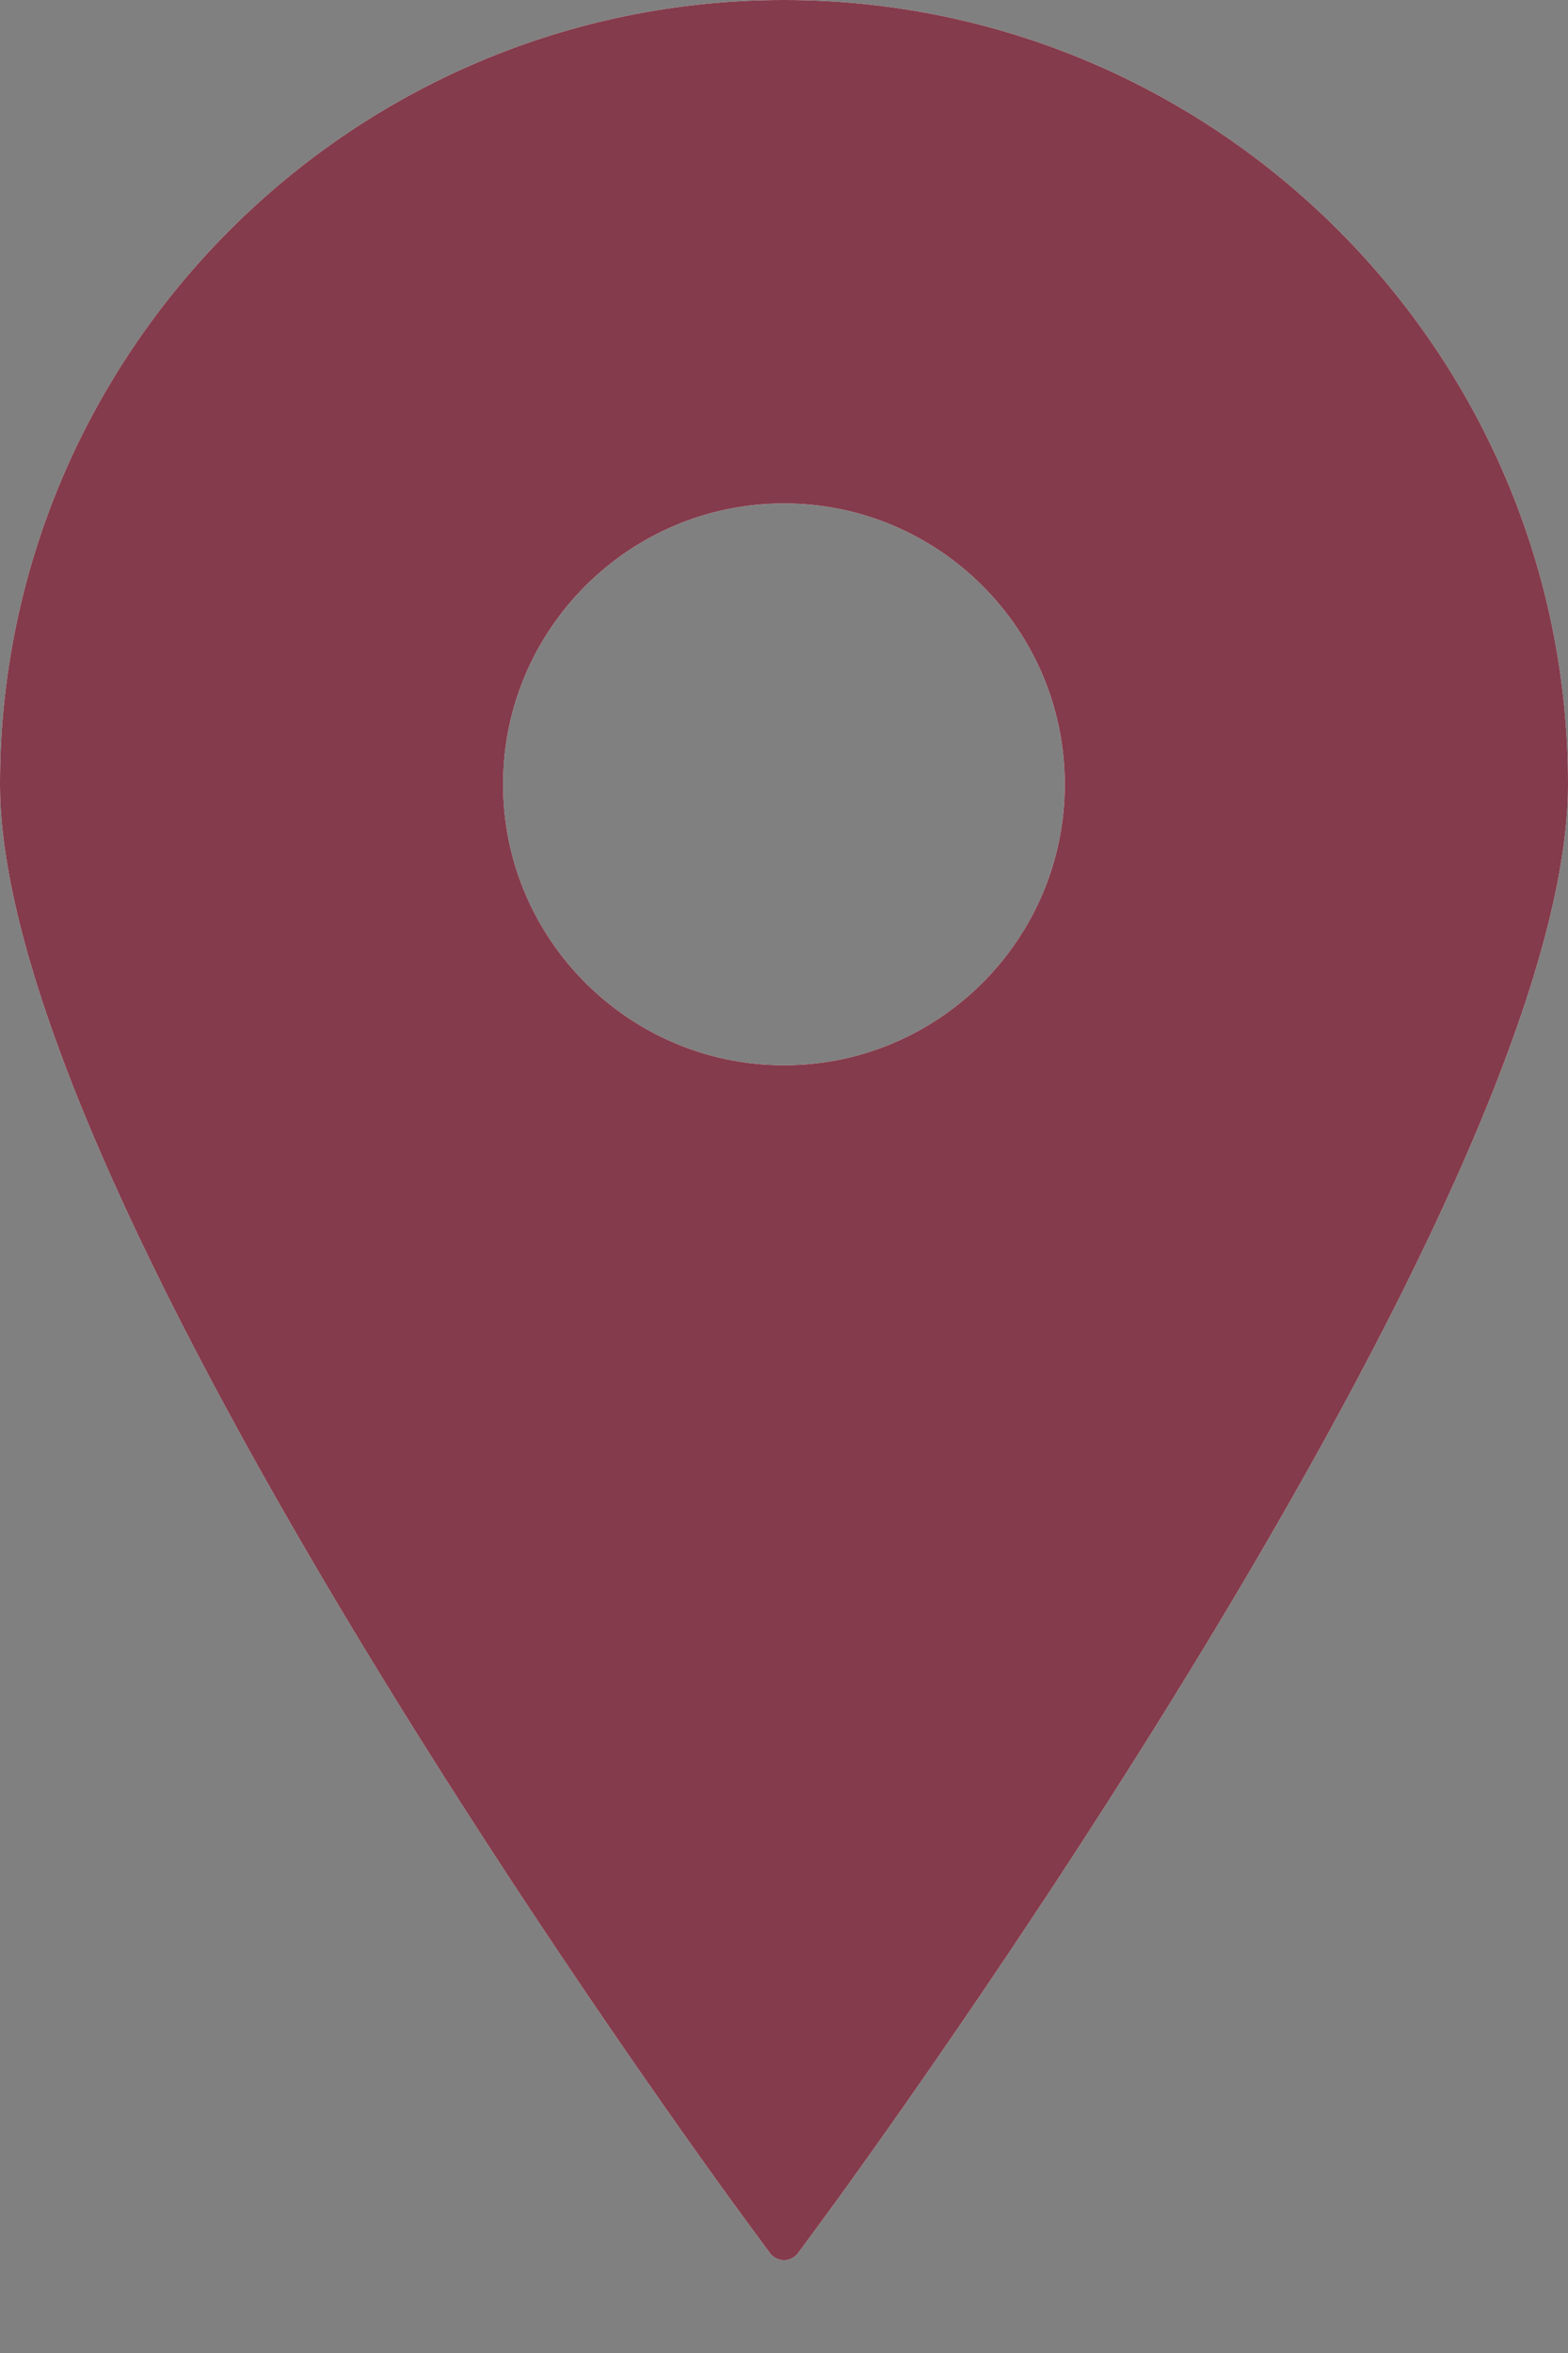 <?xml version="1.0" encoding="UTF-8"?> <svg xmlns="http://www.w3.org/2000/svg" width="12" height="18" viewBox="0 0 12 18" fill="none"><rect x="0" y="0" width="12" height="18" fill="#808080" stroke="none"/><path d="M6 0C2.691 0 0 2.692 0 6C0 9.185 5.444 16.625 5.675 16.94L5.892 17.235C5.904 17.252 5.92 17.265 5.939 17.275C5.958 17.285 5.979 17.29 6 17.29C6.021 17.29 6.042 17.285 6.061 17.275C6.079 17.265 6.096 17.252 6.108 17.235L6.325 16.94C6.556 16.625 12 9.185 12 6C12 2.692 9.308 0 6 0ZM6 3.851C7.185 3.851 8.149 4.815 8.149 6C8.149 7.185 7.185 8.149 6 8.149C4.815 8.149 3.85 7.185 3.85 6C3.85 4.815 4.815 3.851 6 3.851Z" fill="white"></path><path d="M6 0C2.691 0 0 2.692 0 6C0 9.185 5.444 16.625 5.675 16.94L5.892 17.235C5.904 17.252 5.92 17.265 5.939 17.275C5.958 17.285 5.979 17.29 6 17.29C6.021 17.29 6.042 17.285 6.061 17.275C6.079 17.265 6.096 17.252 6.108 17.235L6.325 16.94C6.556 16.625 12 9.185 12 6C12 2.692 9.308 0 6 0ZM6 3.851C7.185 3.851 8.149 4.815 8.149 6C8.149 7.185 7.185 8.149 6 8.149C4.815 8.149 3.85 7.185 3.85 6C3.85 4.815 4.815 3.851 6 3.851Z" fill="#843B4B"></path></svg> 